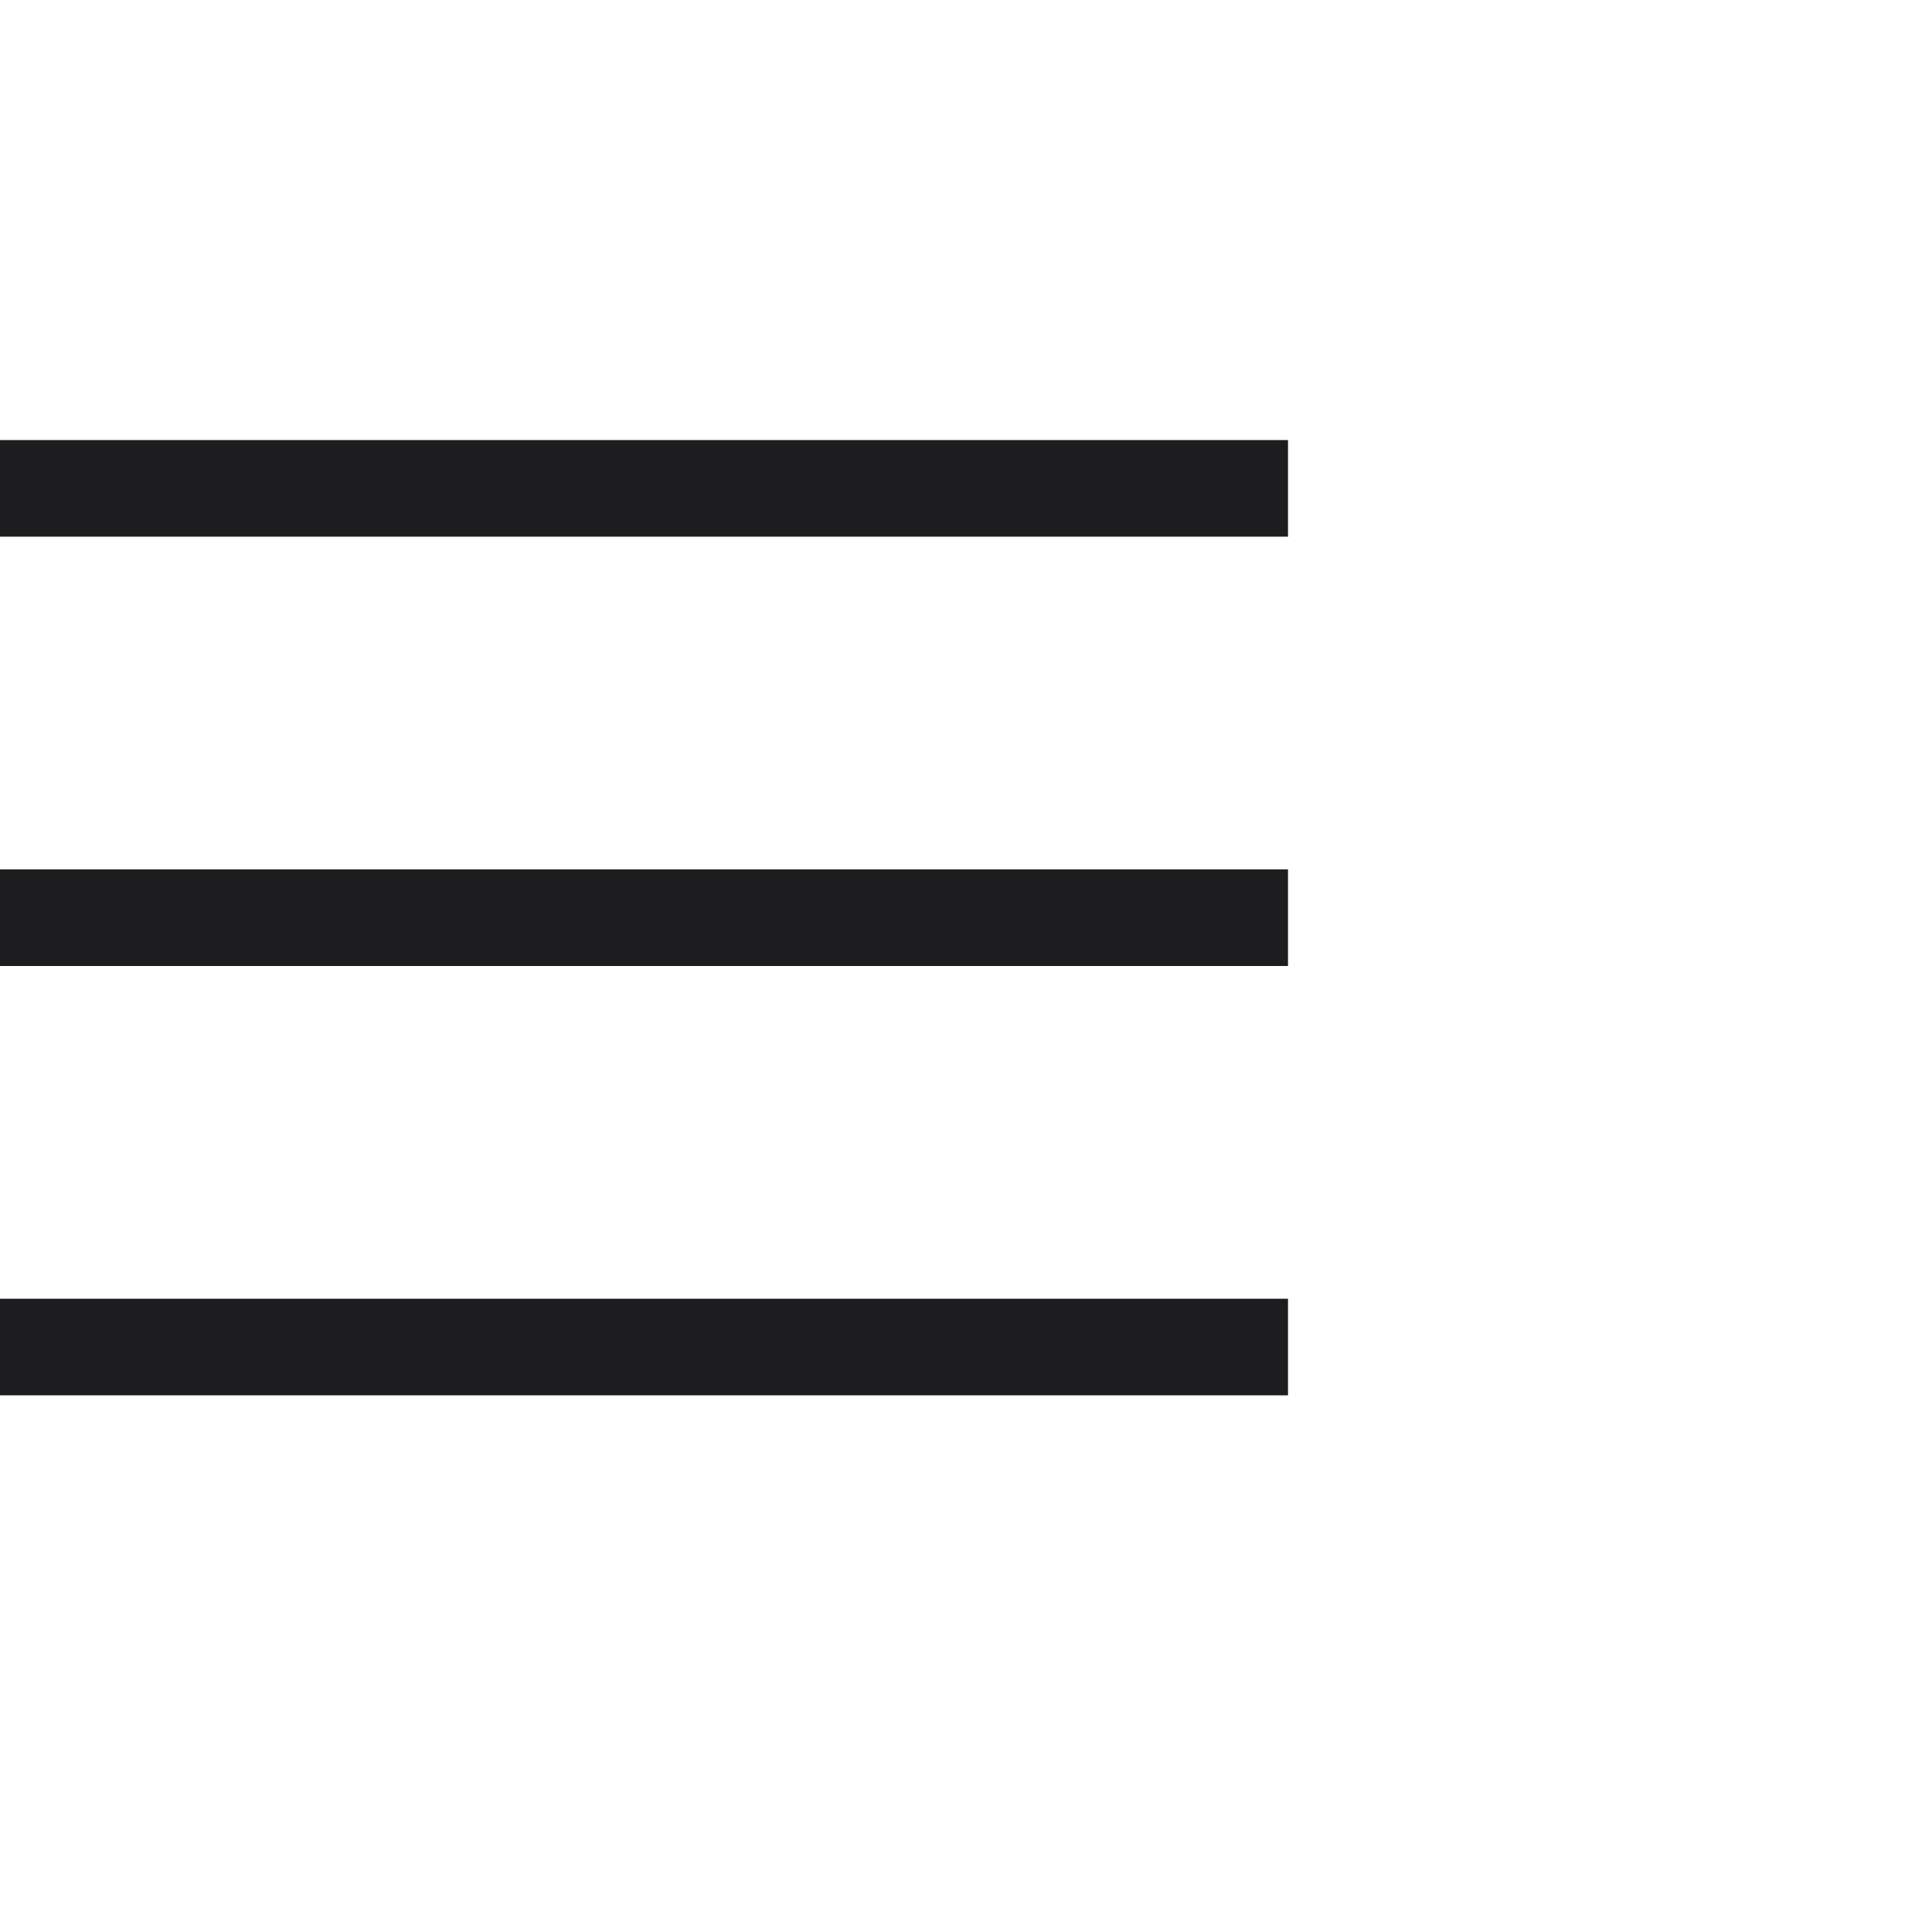 <svg width="36" height="36" viewBox="0 0 36 36" fill="none" xmlns="http://www.w3.org/2000/svg">
<g clip-path="url(#clip0_1916_166499)">
<path fill-rule="evenodd" clip-rule="evenodd" d="M0 8.2H24V10H0V8.2Z" fill="#1D1D1F"/>
<path fill-rule="evenodd" clip-rule="evenodd" d="M0 16.2H24V18H0V16.2Z" fill="#1D1D1F"/>
<path fill-rule="evenodd" clip-rule="evenodd" d="M0 24.2H24V26H0V24.2Z" fill="#1D1D1F"/>
</g>
<defs>
<clipPath id="clip0_1916_166499">
<rect width="36" height="36" fill="white"/>
</clipPath>
</defs>
</svg>

